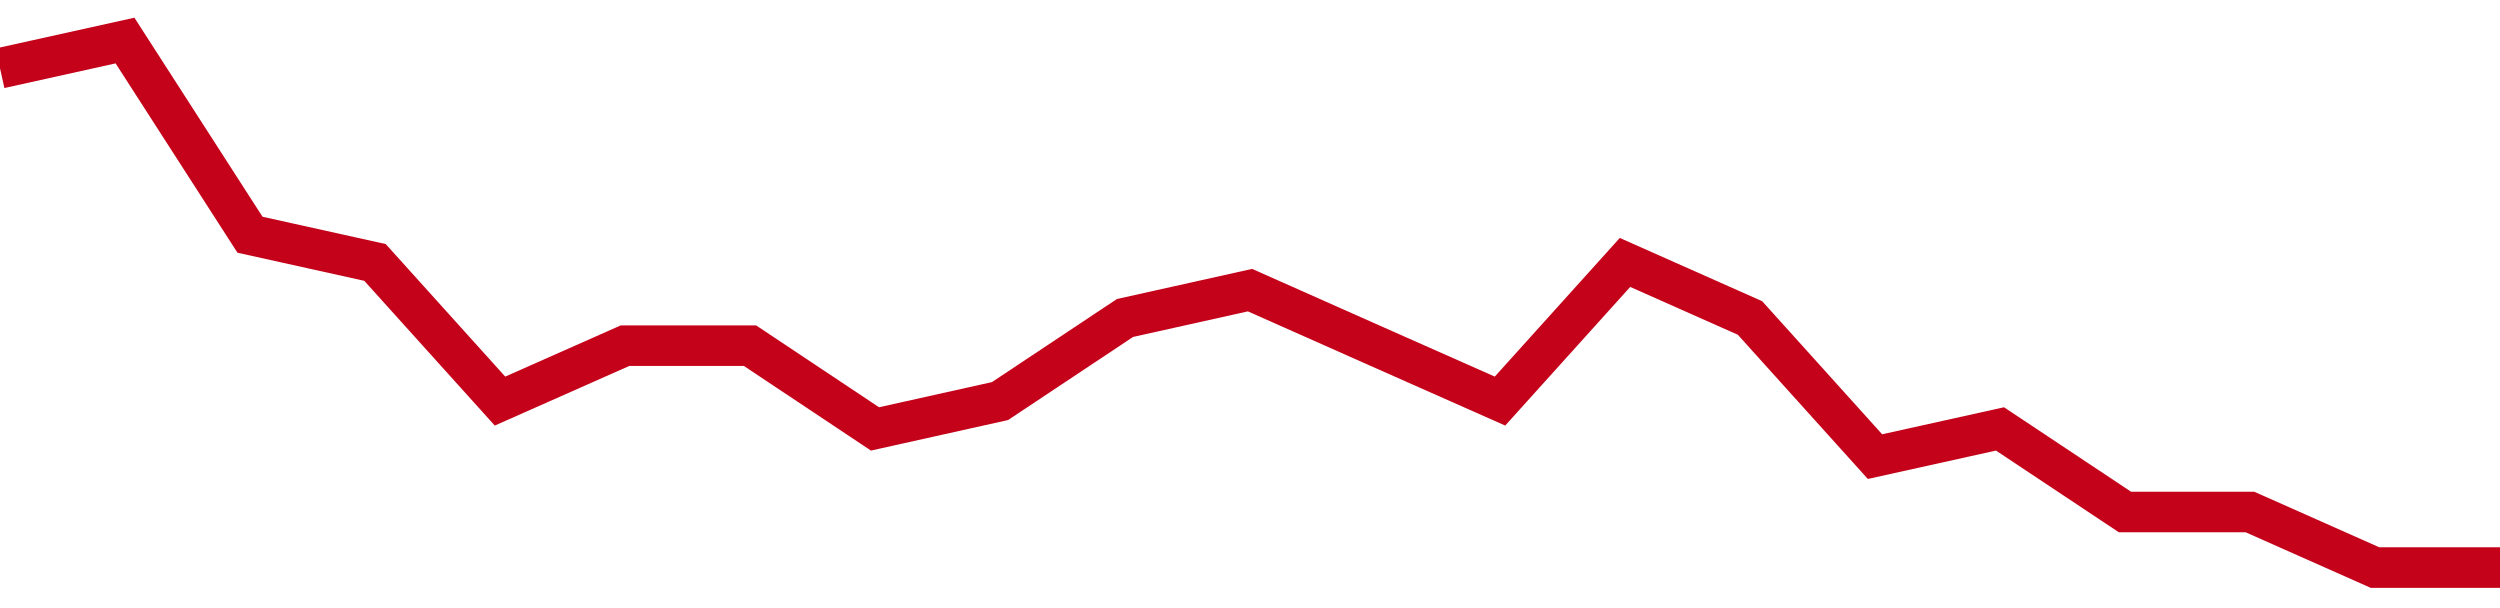 <!-- Generated with https://github.com/jxxe/sparkline/ --><svg viewBox="0 0 185 45" class="sparkline" xmlns="http://www.w3.org/2000/svg"><path class="sparkline--fill" d="M 0 5.05 L 0 5.05 L 9.25 3 L 18.5 17.37 L 27.75 19.42 L 37 29.68 L 46.25 25.58 L 55.5 25.58 L 64.75 31.74 L 74 29.68 L 83.25 23.53 L 92.5 21.47 L 101.75 25.58 L 111 29.68 L 120.25 19.42 L 129.5 23.53 L 138.75 33.79 L 148 31.74 L 157.25 37.89 L 166.5 37.89 L 175.75 42 L 185 42 V 45 L 0 45 Z" stroke="none" fill="none" ></path><path class="sparkline--line" d="M 0 5.05 L 0 5.05 L 9.25 3 L 18.5 17.37 L 27.75 19.42 L 37 29.68 L 46.25 25.58 L 55.5 25.58 L 64.75 31.74 L 74 29.68 L 83.25 23.53 L 92.5 21.47 L 101.75 25.58 L 111 29.68 L 120.25 19.42 L 129.5 23.53 L 138.75 33.79 L 148 31.74 L 157.25 37.89 L 166.5 37.89 L 175.75 42 L 185 42" fill="none" stroke-width="3" stroke="#C4021A" ></path></svg>